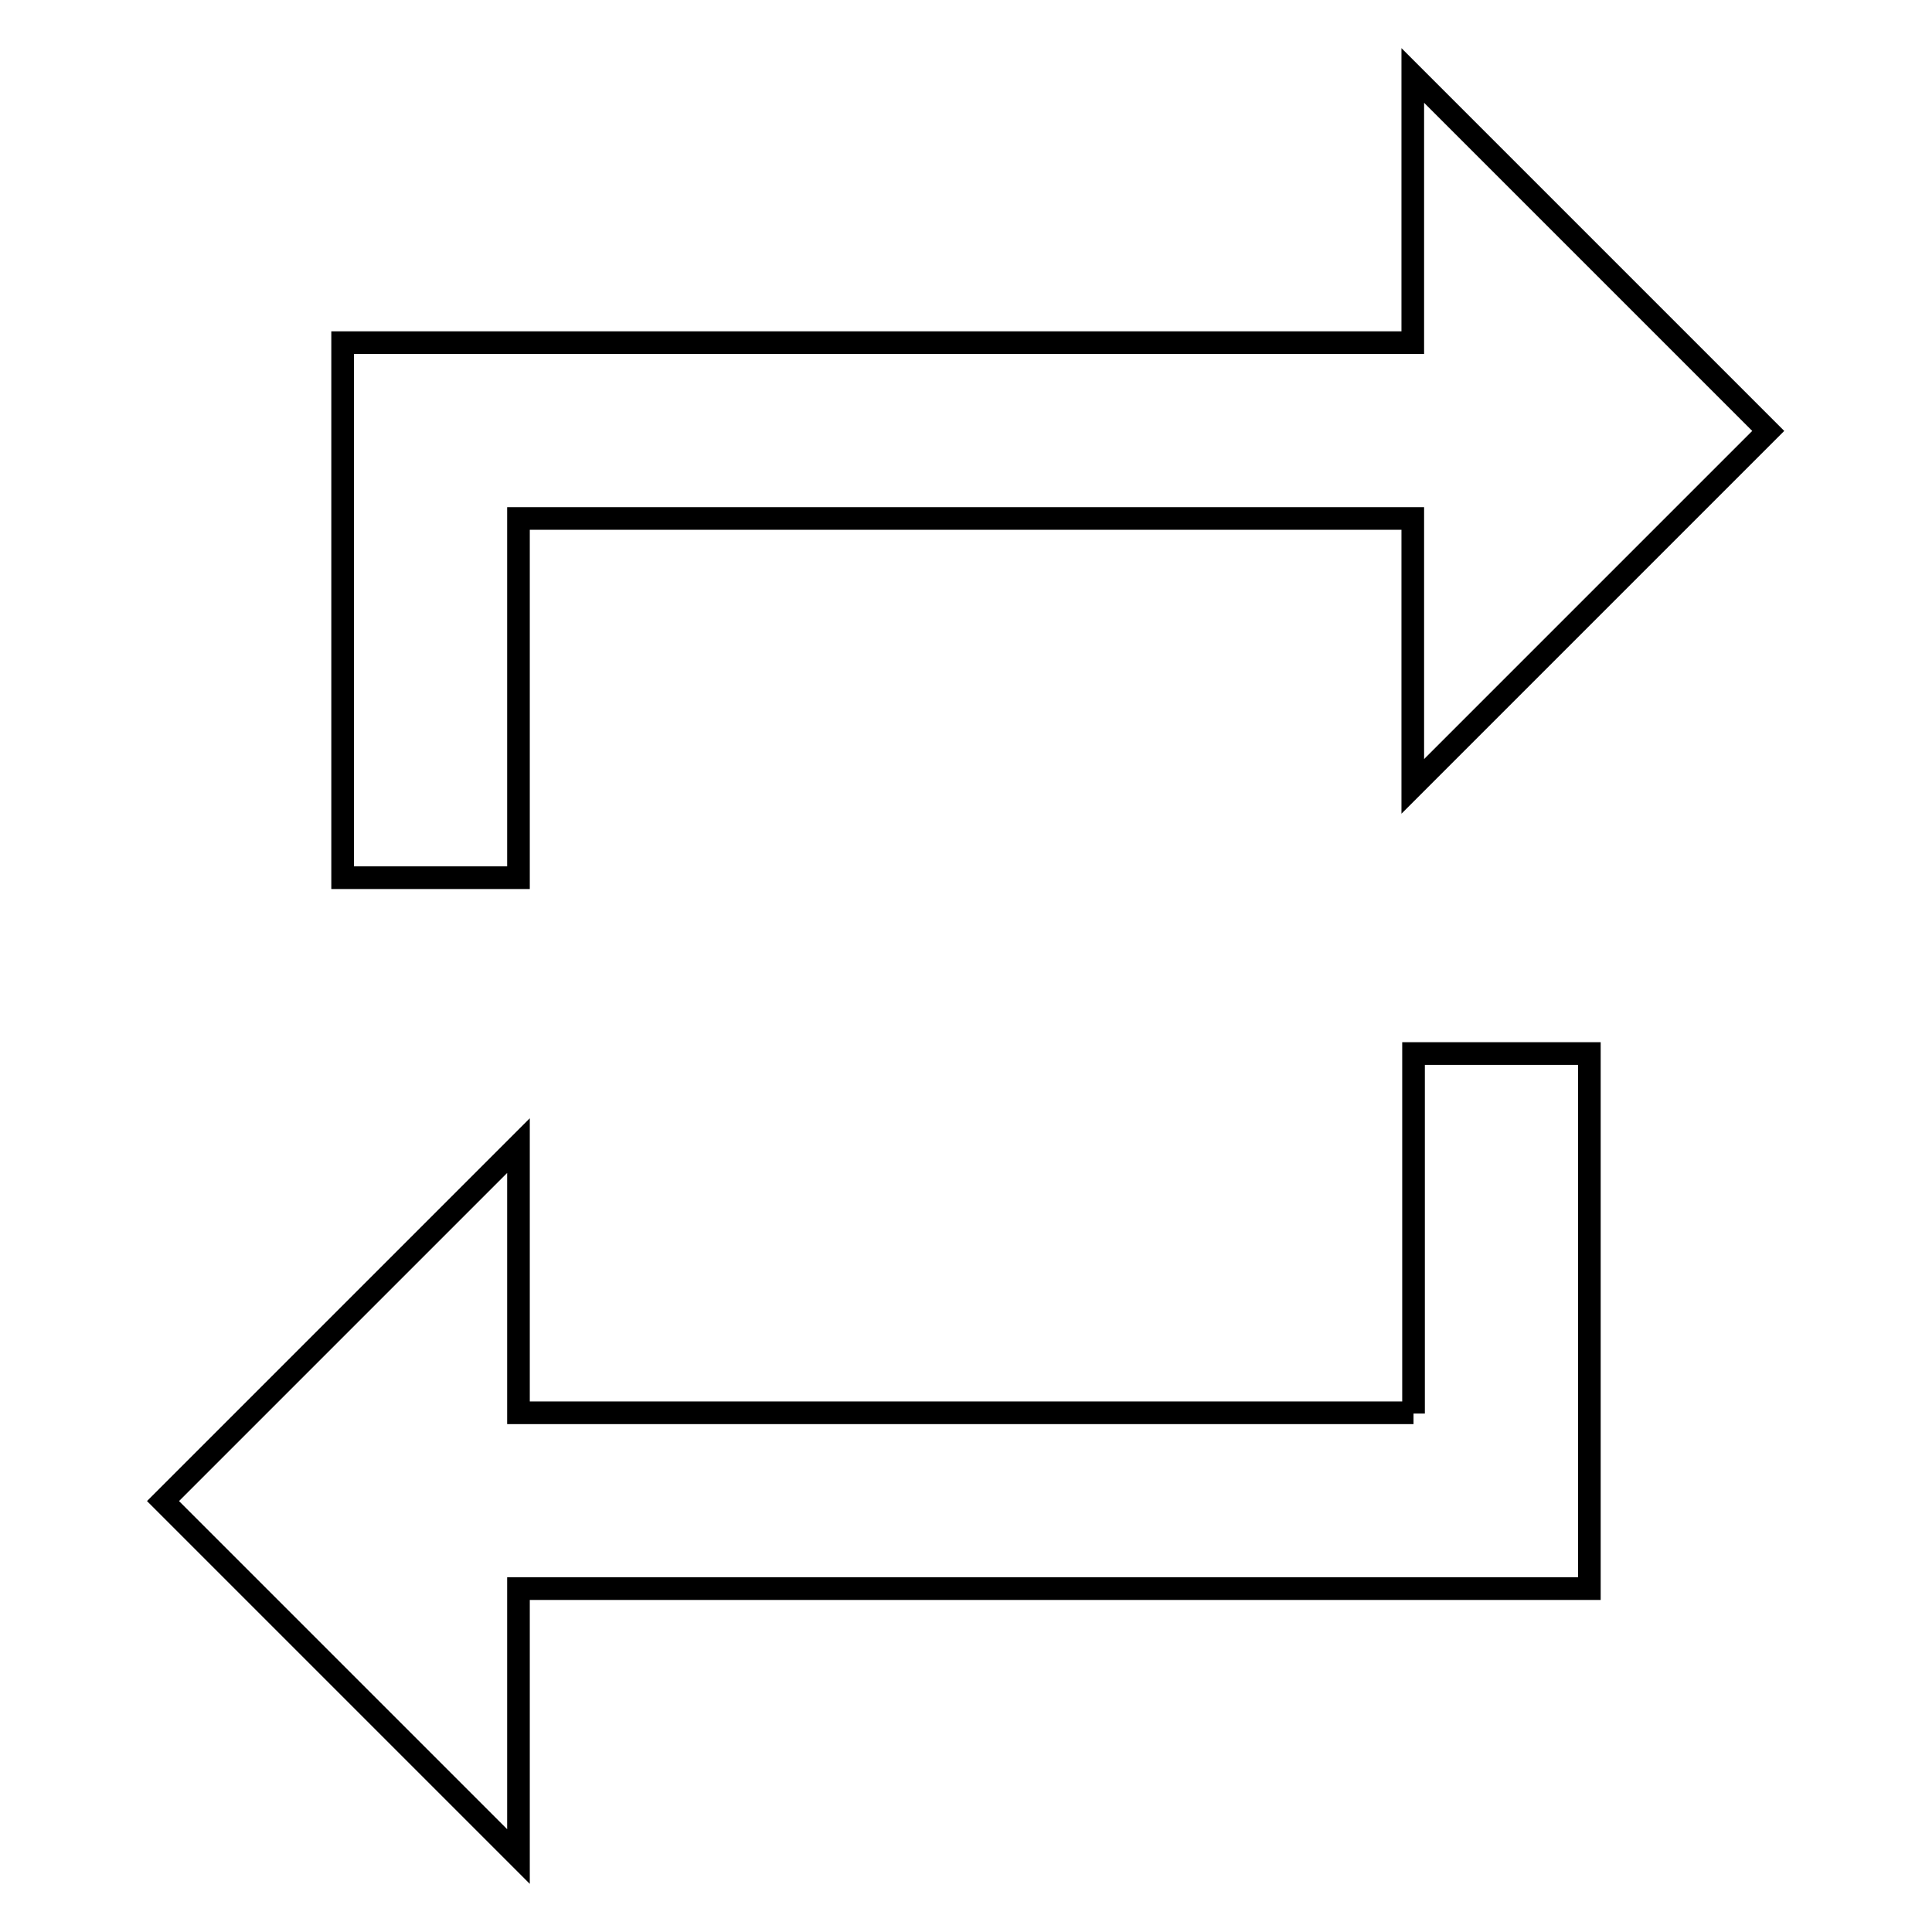 <?xml version="1.0" encoding="utf-8"?>
<!-- Svg Vector Icons : http://www.onlinewebfonts.com/icon -->
<!DOCTYPE svg PUBLIC "-//W3C//DTD SVG 1.1//EN" "http://www.w3.org/Graphics/SVG/1.1/DTD/svg11.dtd">
<svg version="1.1" xmlns="http://www.w3.org/2000/svg" xmlns:xlink="http://www.w3.org/1999/xlink" x="0px" y="0px" viewBox="0 0 256 256" enable-background="new 0 0 256 256" xml:space="preserve">
<g><g><path stroke-width="3" fill-opacity="0" stroke="#000000"  d="M187.3,187.3v-47.7h23.3v70.9H68.7V246l-47.1-47.1l47.1-47.1v35.4H187.3L187.3,187.3z M68.7,68.7v47.6H45.4V45.4h141.8V10l47.1,47.1l-47.1,47.1V68.7H68.7L68.7,68.7z"/></g></g>
</svg>